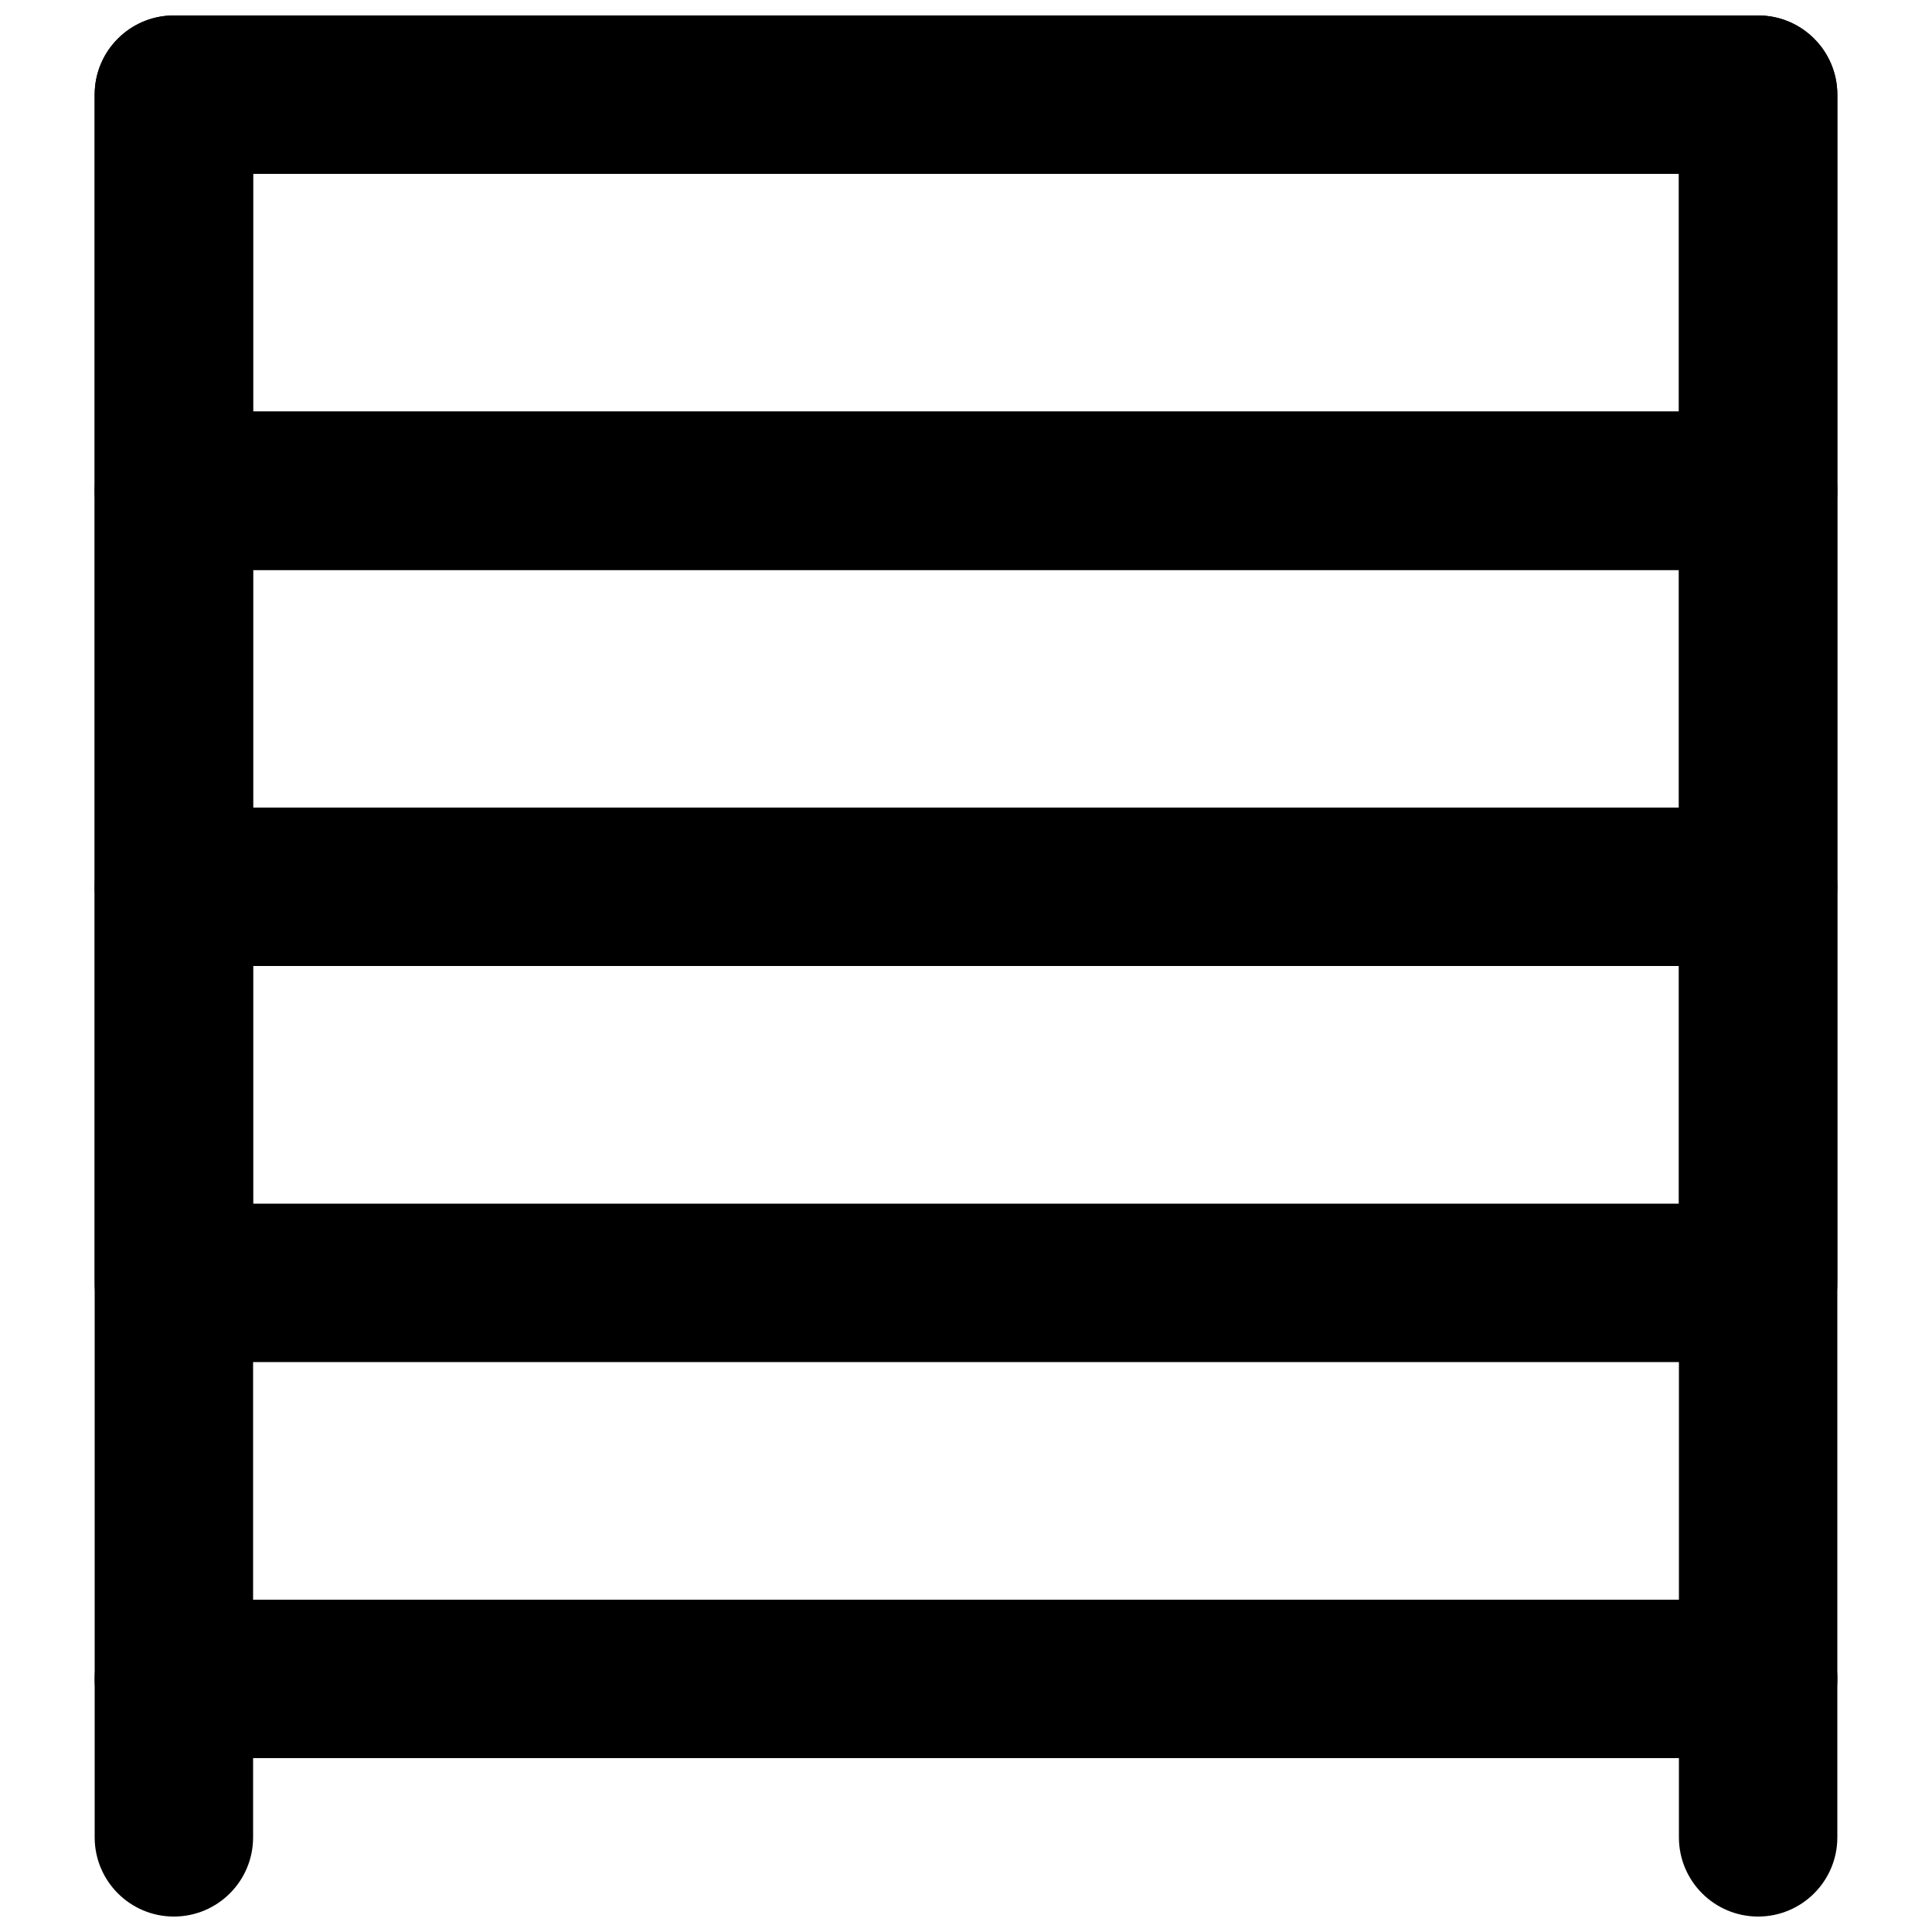 <?xml version="1.0" encoding="UTF-8"?>
<!-- Uploaded to: SVG Repo, www.svgrepo.com, Generator: SVG Repo Mixer Tools -->
<svg width="800px" height="800px" version="1.1" viewBox="144 144 512 512" xmlns="http://www.w3.org/2000/svg">
 <defs>
  <clipPath id="d">
   <path d="m169 148.09h462v461.91h-462z"/>
  </clipPath>
  <clipPath id="c">
   <path d="m169 567h43v84.902h-43z"/>
  </clipPath>
  <clipPath id="b">
   <path d="m588 567h43v84.902h-43z"/>
  </clipPath>
  <clipPath id="a">
   <path d="m169 148.09h462v147.91h-462z"/>
  </clipPath>
 </defs>
 <g clip-path="url(#d)">
  <path d="m190.08 609.92h419.84c11.594 0 20.992-9.398 20.992-20.992v-419.84c0-11.594-9.398-20.992-20.992-20.992h-419.84c-11.594 0-20.992 9.398-20.992 20.992v419.84c0 11.594 9.398 20.992 20.992 20.992zm20.992-419.84h377.86v377.86h-377.86z" fill-rule="evenodd"/>
 </g>
 <g clip-path="url(#c)">
  <path d="m169.09 588.93v41.984c0 11.594 9.398 20.992 20.992 20.992s20.992-9.398 20.992-20.992v-41.984c0-11.594-9.398-20.992-20.992-20.992s-20.992 9.398-20.992 20.992z" fill-rule="evenodd"/>
 </g>
 <g clip-path="url(#b)">
  <path d="m588.93 588.93v41.984c0 11.594 9.398 20.992 20.992 20.992s20.992-9.398 20.992-20.992v-41.984c0-11.594-9.398-20.992-20.992-20.992s-20.992 9.398-20.992 20.992z" fill-rule="evenodd"/>
 </g>
 <g clip-path="url(#a)">
  <path d="m190.08 295.04h419.84c11.594 0 20.992-9.398 20.992-20.992v-104.96c0-11.594-9.398-20.992-20.992-20.992h-419.84c-11.594 0-20.992 9.398-20.992 20.992v104.96c0 11.594 9.398 20.992 20.992 20.992zm20.992-104.96h377.86v62.977h-377.86z" fill-rule="evenodd"/>
 </g>
 <path d="m190.08 400h419.84c11.594 0 20.992-9.398 20.992-20.992v-104.96c0-11.594-9.398-20.992-20.992-20.992h-419.84c-11.594 0-20.992 9.398-20.992 20.992v104.96c0 11.594 9.398 20.992 20.992 20.992zm20.992-104.96h377.86v62.977h-377.86z" fill-rule="evenodd"/>
 <path d="m190.08 504.96h419.84c11.594 0 20.992-9.398 20.992-20.992v-104.96c0-11.594-9.398-20.992-20.992-20.992h-419.84c-11.594 0-20.992 9.398-20.992 20.992v104.96c0 11.594 9.398 20.992 20.992 20.992zm20.992-104.96h377.86v62.977h-377.86z" fill-rule="evenodd"/>
</svg>